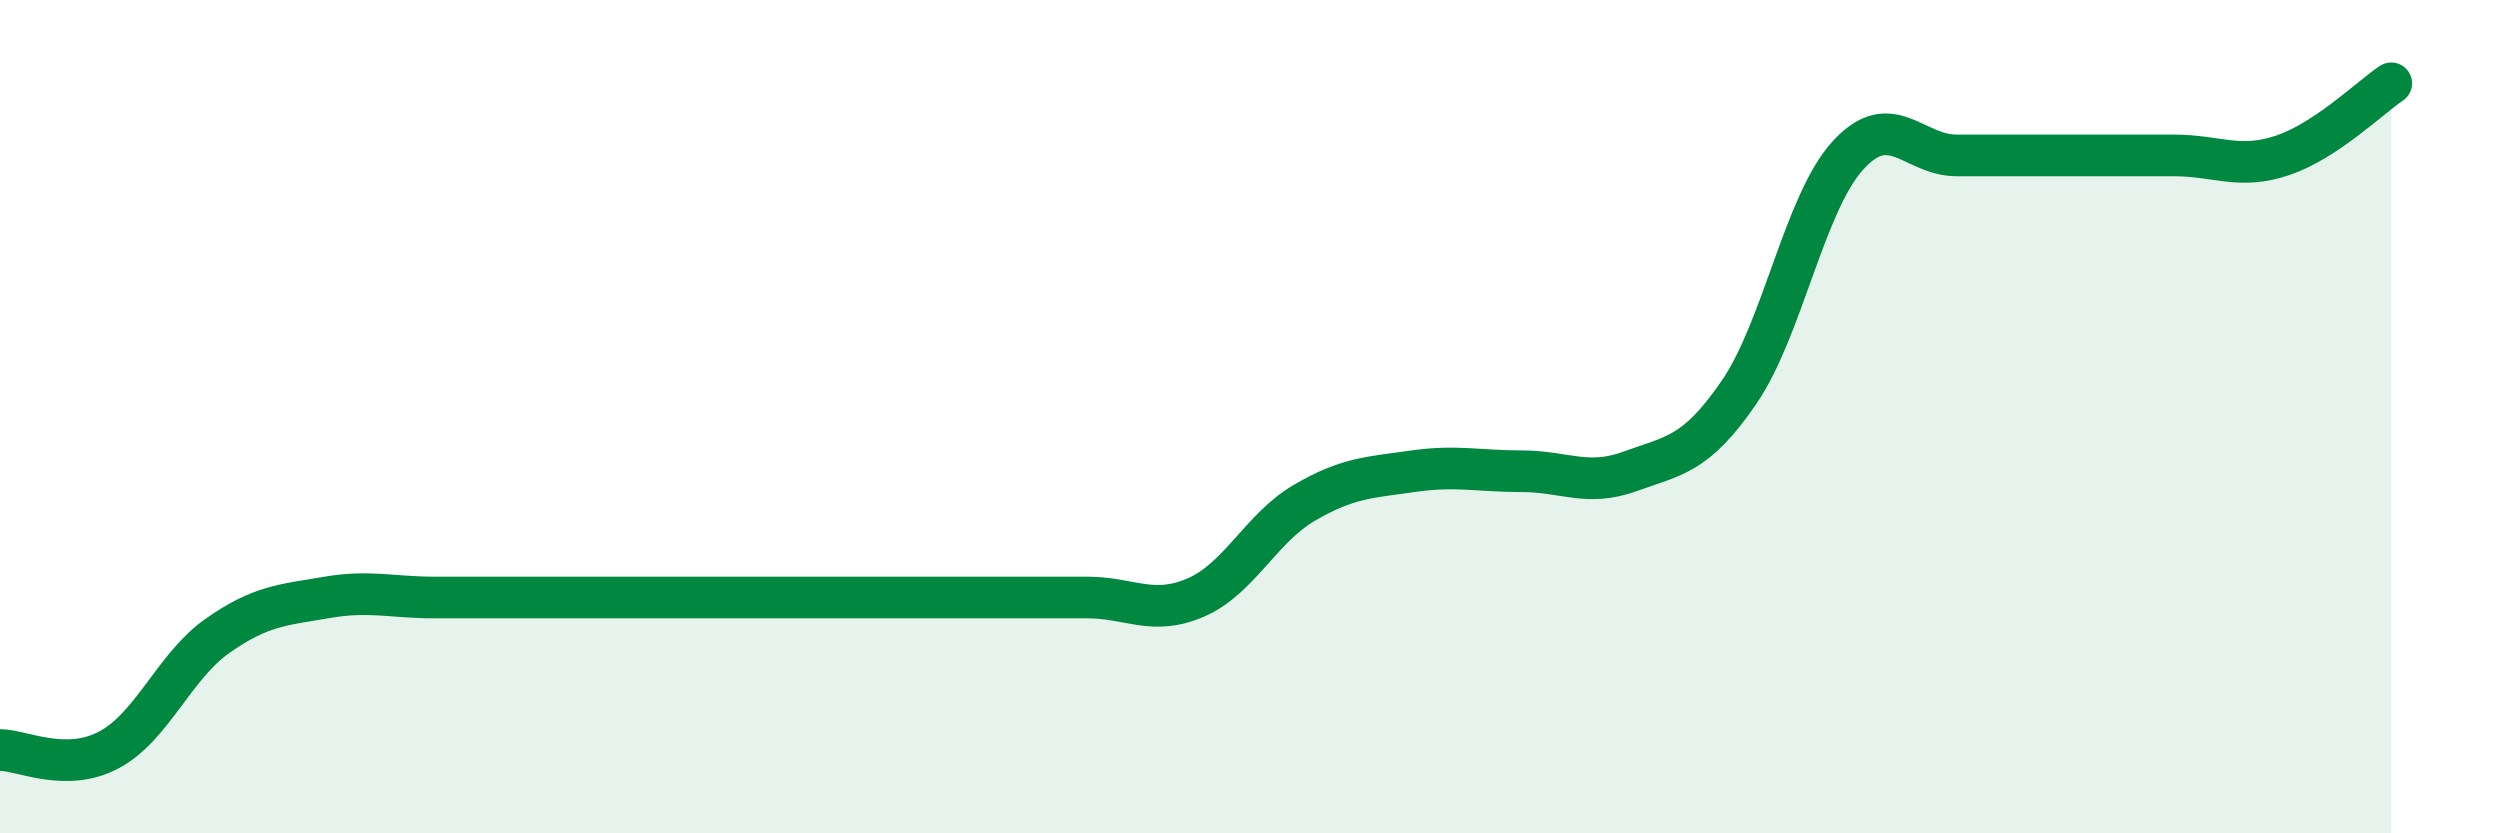 
    <svg width="60" height="20" viewBox="0 0 60 20" xmlns="http://www.w3.org/2000/svg">
      <path
        d="M 0,18 C 0.52,18 1.57,18.55 2.61,18 C 3.65,17.45 4.18,15.99 5.22,15.26 C 6.26,14.53 6.79,14.52 7.83,14.34 C 8.87,14.16 9.39,14.34 10.43,14.34 C 11.47,14.34 12,14.34 13.04,14.34 C 14.08,14.34 14.61,14.34 15.65,14.34 C 16.69,14.34 17.22,14.34 18.26,14.34 C 19.3,14.34 19.83,14.34 20.87,14.34 C 21.91,14.34 22.44,14.34 23.48,14.34 C 24.52,14.34 25.05,14.34 26.09,14.34 C 27.13,14.34 27.66,14.79 28.7,14.34 C 29.74,13.89 30.26,12.68 31.3,12.07 C 32.34,11.46 32.87,11.46 33.91,11.31 C 34.95,11.16 35.48,11.31 36.52,11.31 C 37.56,11.31 38.09,11.69 39.13,11.31 C 40.17,10.93 40.7,10.93 41.74,9.41 C 42.78,7.89 43.31,4.87 44.35,3.73 C 45.39,2.59 45.92,3.73 46.96,3.73 C 48,3.73 48.53,3.73 49.57,3.73 C 50.61,3.73 51.13,3.73 52.17,3.73 C 53.21,3.73 53.74,4.08 54.78,3.73 C 55.82,3.38 56.87,2.35 57.39,2L57.39 20L0 20Z"
        fill="#008740"
        opacity="0.1"
        stroke-linecap="round"
        stroke-linejoin="round"
      />
      <path
        d="M 0,18 C 0.52,18 1.57,18.55 2.61,18 C 3.65,17.45 4.18,15.99 5.22,15.26 C 6.26,14.53 6.79,14.52 7.83,14.34 C 8.87,14.16 9.39,14.34 10.43,14.34 C 11.47,14.34 12,14.34 13.04,14.34 C 14.08,14.34 14.61,14.34 15.65,14.34 C 16.69,14.34 17.22,14.34 18.26,14.34 C 19.3,14.34 19.83,14.34 20.87,14.34 C 21.91,14.34 22.44,14.34 23.48,14.34 C 24.52,14.34 25.05,14.34 26.09,14.34 C 27.13,14.34 27.66,14.79 28.7,14.34 C 29.74,13.89 30.26,12.68 31.3,12.07 C 32.34,11.46 32.87,11.46 33.91,11.31 C 34.95,11.16 35.48,11.31 36.52,11.31 C 37.56,11.31 38.09,11.69 39.13,11.31 C 40.17,10.93 40.7,10.93 41.74,9.41 C 42.78,7.89 43.31,4.87 44.35,3.73 C 45.39,2.59 45.92,3.73 46.96,3.73 C 48,3.73 48.53,3.73 49.57,3.73 C 50.61,3.73 51.13,3.73 52.17,3.73 C 53.21,3.73 53.74,4.08 54.78,3.73 C 55.82,3.38 56.87,2.35 57.39,2"
        stroke="#008740"
        stroke-width="1"
        fill="none"
        stroke-linecap="round"
        stroke-linejoin="round"
      />
    </svg>
  